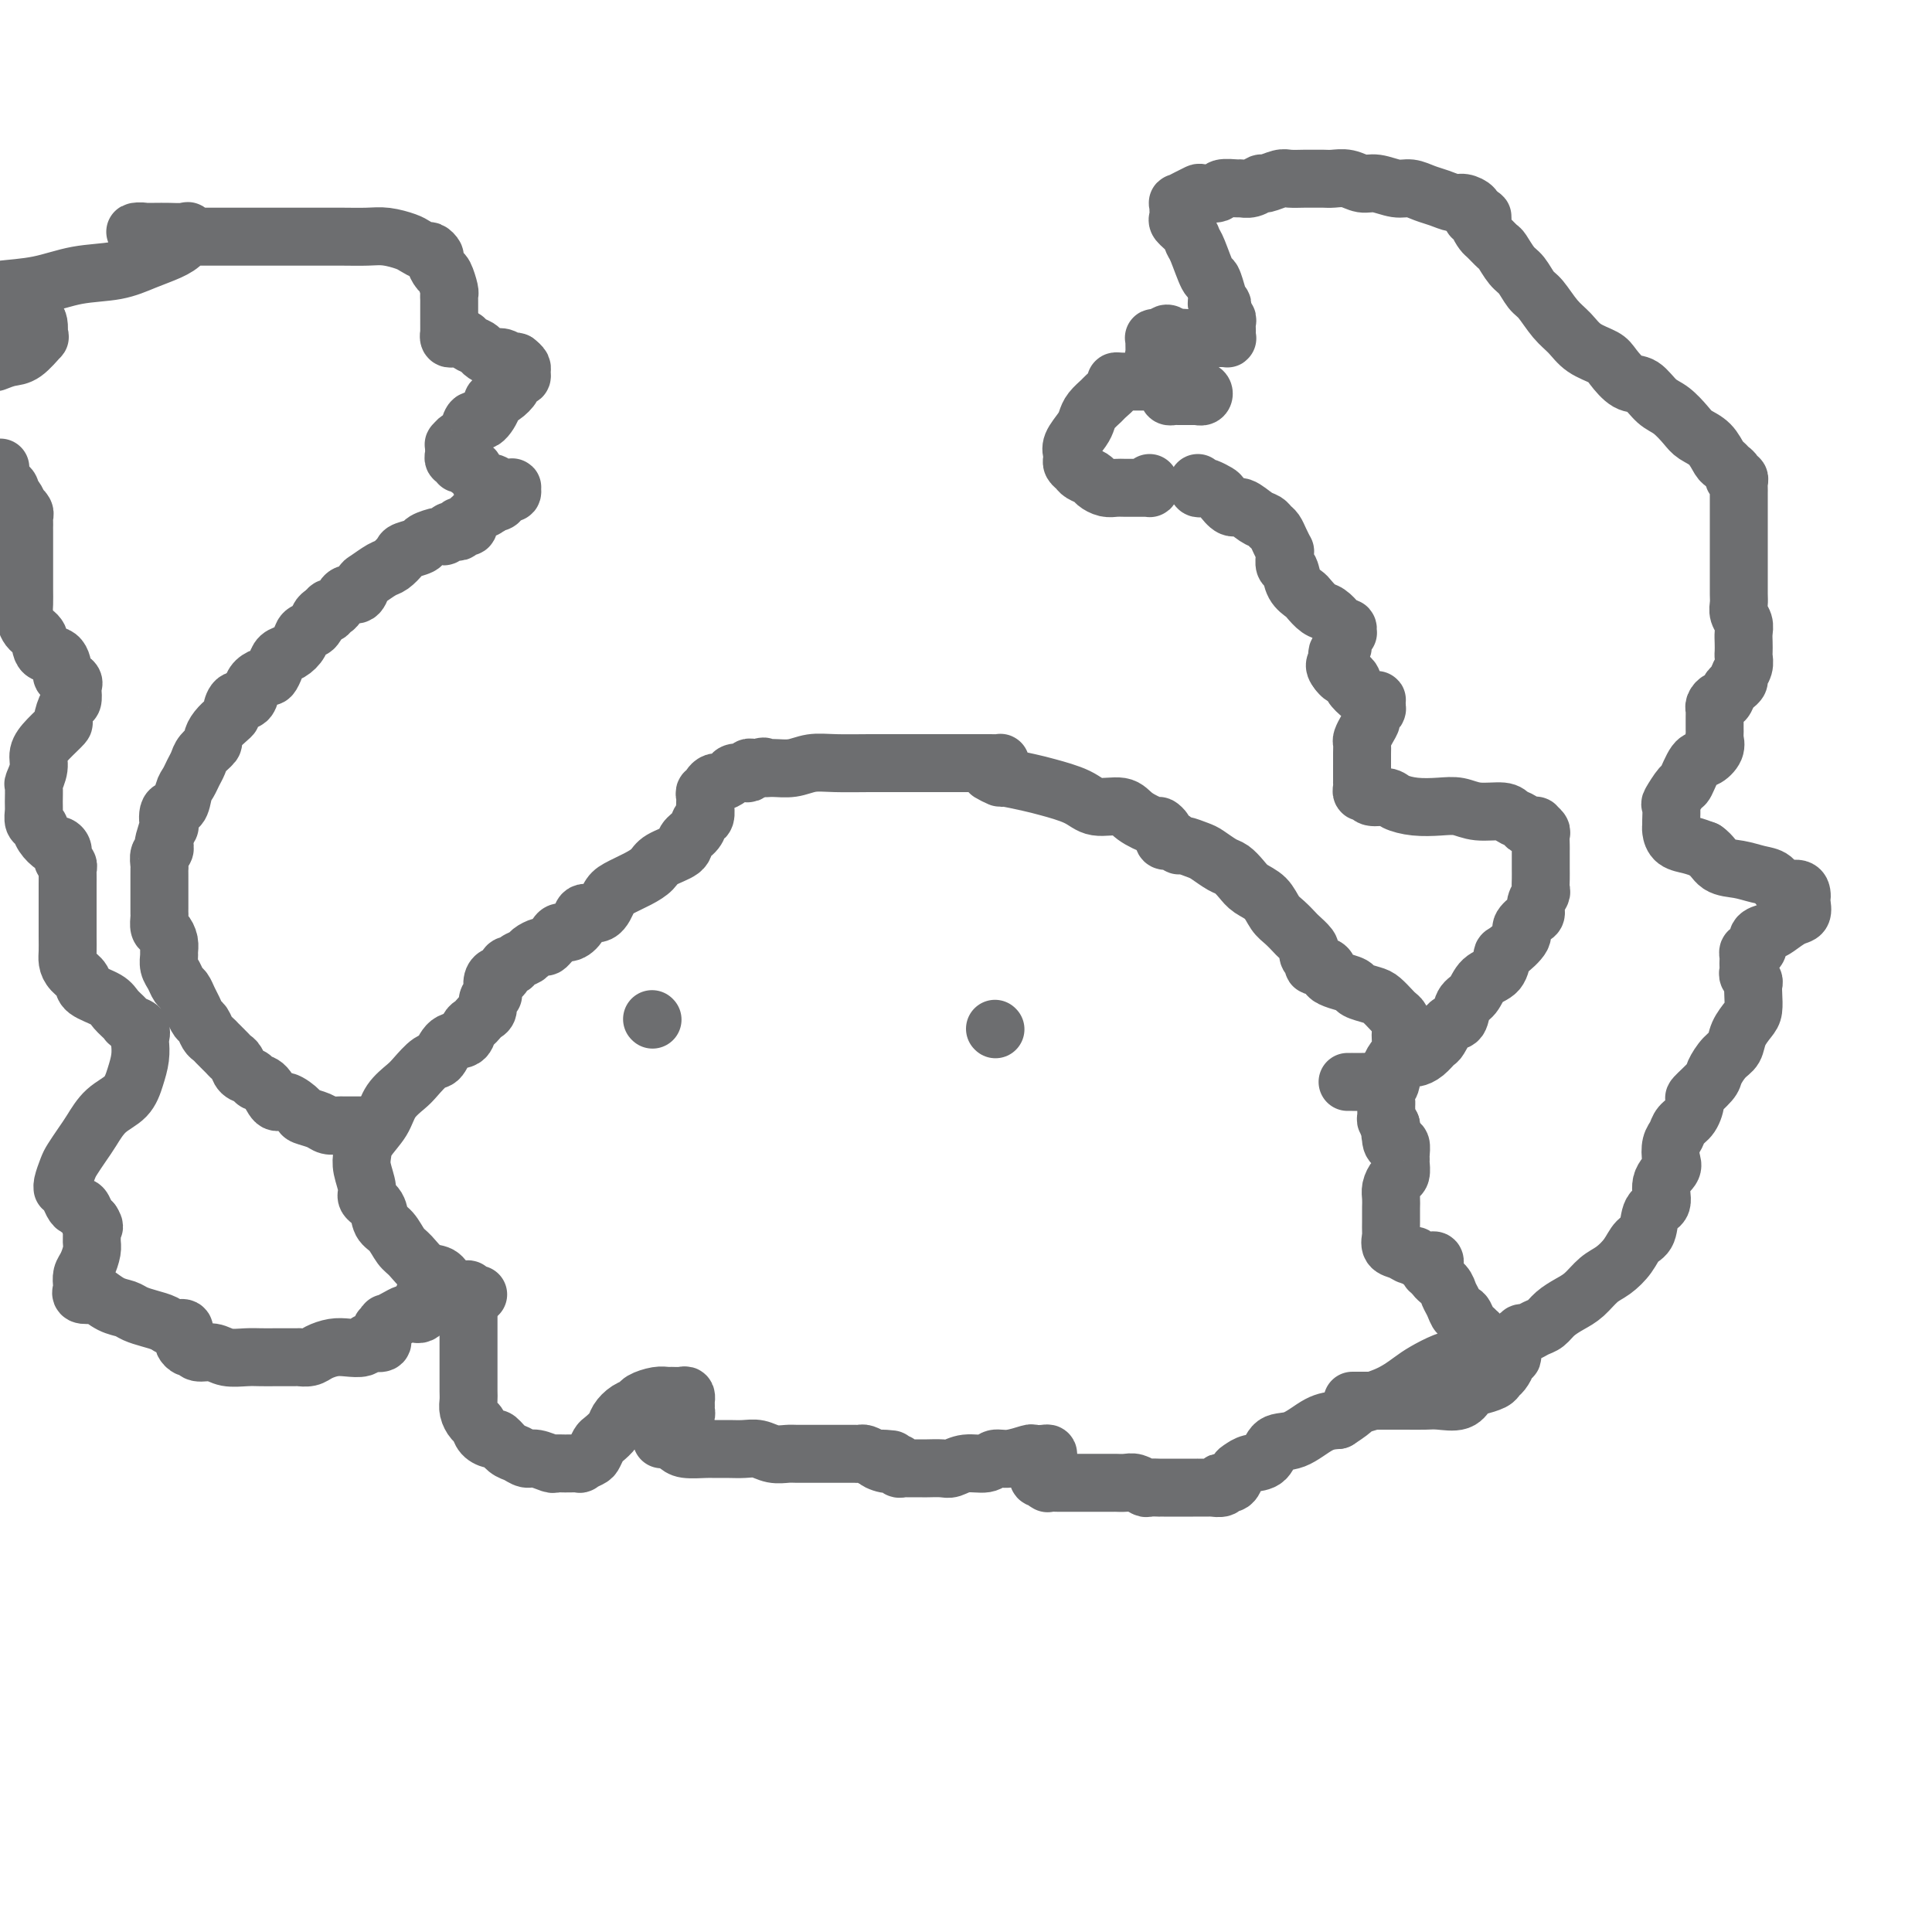 <svg viewBox='0 0 400 400' version='1.1' xmlns='http://www.w3.org/2000/svg' xmlns:xlink='http://www.w3.org/1999/xlink'><g fill='none' stroke='#6D6E70' stroke-width='12' stroke-linecap='round' stroke-linejoin='round'><path d='M97,270c-0.000,0.303 -0.000,0.606 0,1c0.000,0.394 0.000,0.879 0,1c-0.000,0.121 -0.000,-0.122 0,0c0.000,0.122 0.000,0.609 0,1c-0.000,0.391 -0.000,0.685 0,1c0.000,0.315 0.000,0.651 0,1c-0.000,0.349 -0.000,0.713 0,1c0.000,0.287 0.000,0.499 0,1c-0.000,0.501 -0.000,1.293 0,2c0.000,0.707 0.000,1.330 0,2c-0.000,0.670 -0.001,1.386 0,2c0.001,0.614 0.003,1.124 0,2c-0.003,0.876 -0.012,2.118 0,3c0.012,0.882 0.044,1.406 0,2c-0.044,0.594 -0.162,1.260 0,2c0.162,0.740 0.606,1.556 1,2c0.394,0.444 0.738,0.518 1,1c0.262,0.482 0.440,1.372 1,2c0.560,0.628 1.501,0.996 2,1c0.499,0.004 0.555,-0.354 1,0c0.445,0.354 1.279,1.419 2,2c0.721,0.581 1.331,0.677 2,1c0.669,0.323 1.399,0.871 2,1c0.601,0.129 1.073,-0.162 2,0c0.927,0.162 2.309,0.776 3,1c0.691,0.224 0.689,0.057 1,0c0.311,-0.057 0.934,-0.003 2,0c1.066,0.003 2.576,-0.045 3,0c0.424,0.045 -0.238,0.182 0,0c0.238,-0.182 1.377,-0.682 2,-1c0.623,-0.318 0.729,-0.455 1,-1c0.271,-0.545 0.705,-1.498 1,-2c0.295,-0.502 0.450,-0.554 1,-1c0.550,-0.446 1.493,-1.285 2,-2c0.507,-0.715 0.576,-1.306 1,-2c0.424,-0.694 1.203,-1.492 2,-2c0.797,-0.508 1.613,-0.725 2,-1c0.387,-0.275 0.345,-0.609 1,-1c0.655,-0.391 2.008,-0.838 3,-1c0.992,-0.162 1.625,-0.039 2,0c0.375,0.039 0.493,-0.004 1,0c0.507,0.004 1.404,0.057 2,0c0.596,-0.057 0.892,-0.222 1,0c0.108,0.222 0.030,0.833 0,1c-0.030,0.167 -0.011,-0.110 0,0c0.011,0.110 0.014,0.607 0,1c-0.014,0.393 -0.045,0.683 0,1c0.045,0.317 0.167,0.662 0,1c-0.167,0.338 -0.623,0.669 -1,1c-0.377,0.331 -0.676,0.663 -1,1c-0.324,0.337 -0.673,0.678 -1,1c-0.327,0.322 -0.631,0.625 -1,1c-0.369,0.375 -0.803,0.822 -1,1c-0.197,0.178 -0.158,0.086 0,0c0.158,-0.086 0.436,-0.167 1,0c0.564,0.167 1.414,0.580 2,1c0.586,0.420 0.908,0.845 2,1c1.092,0.155 2.953,0.041 4,0c1.047,-0.041 1.280,-0.007 2,0c0.720,0.007 1.926,-0.012 3,0c1.074,0.012 2.016,0.056 3,0c0.984,-0.056 2.012,-0.211 3,0c0.988,0.211 1.938,0.789 3,1c1.062,0.211 2.238,0.057 3,0c0.762,-0.057 1.112,-0.015 2,0c0.888,0.015 2.314,0.004 3,0c0.686,-0.004 0.632,-0.001 1,0c0.368,0.001 1.159,0.000 2,0c0.841,-0.000 1.730,-0.000 2,0c0.270,0.000 -0.081,0.000 0,0c0.081,-0.000 0.595,-0.000 1,0c0.405,0.000 0.700,0.000 1,0c0.300,-0.000 0.604,-0.001 1,0c0.396,0.001 0.882,0.003 1,0c0.118,-0.003 -0.133,-0.011 0,0c0.133,0.011 0.651,0.041 1,0c0.349,-0.041 0.528,-0.155 1,0c0.472,0.155 1.236,0.577 2,1'/><path d='M181,302c6.536,0.405 2.378,-0.084 1,0c-1.378,0.084 0.026,0.740 1,1c0.974,0.260 1.518,0.122 2,0c0.482,-0.122 0.903,-0.229 1,0c0.097,0.229 -0.129,0.793 0,1c0.129,0.207 0.612,0.055 1,0c0.388,-0.055 0.679,-0.015 1,0c0.321,0.015 0.670,0.004 1,0c0.330,-0.004 0.640,0.000 1,0c0.360,-0.000 0.770,-0.004 1,0c0.230,0.004 0.282,0.016 1,0c0.718,-0.016 2.103,-0.061 3,0c0.897,0.061 1.305,0.228 2,0c0.695,-0.228 1.675,-0.849 3,-1c1.325,-0.151 2.994,0.170 4,0c1.006,-0.170 1.348,-0.830 2,-1c0.652,-0.170 1.615,0.150 3,0c1.385,-0.150 3.194,-0.770 4,-1c0.806,-0.230 0.609,-0.072 1,0c0.391,0.072 1.369,0.057 2,0c0.631,-0.057 0.916,-0.155 1,0c0.084,0.155 -0.034,0.563 0,1c0.034,0.437 0.220,0.905 0,1c-0.220,0.095 -0.844,-0.181 -1,0c-0.156,0.181 0.157,0.819 0,1c-0.157,0.181 -0.785,-0.096 -1,0c-0.215,0.096 -0.019,0.565 0,1c0.019,0.435 -0.140,0.834 0,1c0.140,0.166 0.579,0.097 1,0c0.421,-0.097 0.824,-0.222 1,0c0.176,0.222 0.126,0.792 0,1c-0.126,0.208 -0.329,0.056 0,0c0.329,-0.056 1.190,-0.015 2,0c0.810,0.015 1.568,0.004 2,0c0.432,-0.004 0.540,-0.001 1,0c0.460,0.001 1.274,0.000 2,0c0.726,-0.000 1.363,0.000 2,0c0.637,-0.000 1.272,-0.001 2,0c0.728,0.001 1.547,0.004 2,0c0.453,-0.004 0.540,-0.015 1,0c0.460,0.015 1.294,0.057 2,0c0.706,-0.057 1.285,-0.211 2,0c0.715,0.211 1.568,0.789 2,1c0.432,0.211 0.445,0.057 1,0c0.555,-0.057 1.654,-0.015 2,0c0.346,0.015 -0.061,0.004 0,0c0.061,-0.004 0.589,-0.001 1,0c0.411,0.001 0.705,0.000 1,0c0.295,-0.000 0.589,-0.000 1,0c0.411,0.000 0.937,0.000 1,0c0.063,-0.000 -0.339,-0.000 0,0c0.339,0.000 1.418,0.000 2,0c0.582,-0.000 0.665,-0.000 1,0c0.335,0.000 0.920,0.001 1,0c0.080,-0.001 -0.346,-0.004 0,0c0.346,0.004 1.464,0.015 2,0c0.536,-0.015 0.490,-0.055 1,0c0.510,0.055 1.576,0.204 2,0c0.424,-0.204 0.207,-0.761 0,-1c-0.207,-0.239 -0.405,-0.159 0,0c0.405,0.159 1.411,0.395 2,0c0.589,-0.395 0.761,-1.423 1,-2c0.239,-0.577 0.544,-0.702 1,-1c0.456,-0.298 1.062,-0.770 2,-1c0.938,-0.230 2.207,-0.219 3,-1c0.793,-0.781 1.109,-2.354 2,-3c0.891,-0.646 2.355,-0.366 4,-1c1.645,-0.634 3.470,-2.181 5,-3c1.530,-0.819 2.765,-0.909 4,-1'/><path d='M277,294c4.327,-2.766 3.143,-2.681 4,-3c0.857,-0.319 3.753,-1.041 6,-2c2.247,-0.959 3.844,-2.154 5,-3c1.156,-0.846 1.871,-1.344 3,-2c1.129,-0.656 2.670,-1.471 4,-2c1.330,-0.529 2.447,-0.773 3,-1c0.553,-0.227 0.541,-0.438 1,-1c0.459,-0.562 1.388,-1.474 2,-2c0.612,-0.526 0.907,-0.664 1,-1c0.093,-0.336 -0.017,-0.868 0,-1c0.017,-0.132 0.159,0.138 0,0c-0.159,-0.138 -0.620,-0.684 -1,-1c-0.380,-0.316 -0.680,-0.402 -1,-1c-0.320,-0.598 -0.662,-1.707 -1,-2c-0.338,-0.293 -0.672,0.231 -1,0c-0.328,-0.231 -0.648,-1.218 -1,-2c-0.352,-0.782 -0.735,-1.359 -1,-2c-0.265,-0.641 -0.411,-1.347 -1,-2c-0.589,-0.653 -1.620,-1.253 -2,-2c-0.380,-0.747 -0.109,-1.642 0,-2c0.109,-0.358 0.054,-0.179 0,0'/><path d='M99,268c-0.310,0.008 -0.620,0.017 -1,0c-0.380,-0.017 -0.830,-0.059 -1,0c-0.170,0.059 -0.061,0.219 0,0c0.061,-0.219 0.074,-0.816 0,-1c-0.074,-0.184 -0.236,0.046 -1,0c-0.764,-0.046 -2.130,-0.367 -3,-1c-0.870,-0.633 -1.244,-1.577 -2,-2c-0.756,-0.423 -1.894,-0.325 -3,-1c-1.106,-0.675 -2.179,-2.124 -3,-3c-0.821,-0.876 -1.391,-1.180 -2,-2c-0.609,-0.820 -1.258,-2.157 -2,-3c-0.742,-0.843 -1.575,-1.191 -2,-2c-0.425,-0.809 -0.440,-2.079 -1,-3c-0.560,-0.921 -1.666,-1.495 -2,-2c-0.334,-0.505 0.103,-0.942 0,-2c-0.103,-1.058 -0.744,-2.737 -1,-4c-0.256,-1.263 -0.125,-2.110 0,-3c0.125,-0.890 0.245,-1.823 1,-3c0.755,-1.177 2.145,-2.600 3,-4c0.855,-1.400 1.174,-2.779 2,-4c0.826,-1.221 2.159,-2.285 3,-3c0.841,-0.715 1.188,-1.079 2,-2c0.812,-0.921 2.087,-2.397 3,-3c0.913,-0.603 1.463,-0.333 2,-1c0.537,-0.667 1.061,-2.273 2,-3c0.939,-0.727 2.293,-0.576 3,-1c0.707,-0.424 0.768,-1.422 1,-2c0.232,-0.578 0.636,-0.736 1,-1c0.364,-0.264 0.690,-0.635 1,-1c0.310,-0.365 0.605,-0.724 1,-1c0.395,-0.276 0.891,-0.468 1,-1c0.109,-0.532 -0.168,-1.403 0,-2c0.168,-0.597 0.780,-0.921 1,-1c0.220,-0.079 0.048,0.086 0,0c-0.048,-0.086 0.029,-0.423 0,-1c-0.029,-0.577 -0.162,-1.394 0,-2c0.162,-0.606 0.620,-1.003 1,-1c0.380,0.003 0.683,0.404 1,0c0.317,-0.404 0.647,-1.614 1,-2c0.353,-0.386 0.728,0.050 1,0c0.272,-0.050 0.440,-0.587 1,-1c0.560,-0.413 1.512,-0.702 2,-1c0.488,-0.298 0.512,-0.604 1,-1c0.488,-0.396 1.439,-0.881 2,-1c0.561,-0.119 0.730,0.127 1,0c0.270,-0.127 0.640,-0.628 1,-1c0.360,-0.372 0.711,-0.616 1,-1c0.289,-0.384 0.518,-0.909 1,-1c0.482,-0.091 1.218,0.253 2,0c0.782,-0.253 1.611,-1.103 2,-2c0.389,-0.897 0.337,-1.840 1,-2c0.663,-0.160 2.041,0.463 3,0c0.959,-0.463 1.500,-2.011 2,-3c0.500,-0.989 0.957,-1.420 2,-2c1.043,-0.580 2.670,-1.310 4,-2c1.330,-0.690 2.363,-1.339 3,-2c0.637,-0.661 0.877,-1.333 2,-2c1.123,-0.667 3.128,-1.329 4,-2c0.872,-0.671 0.612,-1.350 1,-2c0.388,-0.650 1.424,-1.271 2,-2c0.576,-0.729 0.690,-1.568 1,-2c0.310,-0.432 0.815,-0.459 1,-1c0.185,-0.541 0.050,-1.598 0,-2c-0.050,-0.402 -0.014,-0.150 0,0c0.014,0.150 0.008,0.199 0,0c-0.008,-0.199 -0.017,-0.644 0,-1c0.017,-0.356 0.060,-0.621 0,-1c-0.060,-0.379 -0.225,-0.871 0,-1c0.225,-0.129 0.838,0.106 1,0c0.162,-0.106 -0.126,-0.554 0,-1c0.126,-0.446 0.667,-0.890 1,-1c0.333,-0.110 0.457,0.115 1,0c0.543,-0.115 1.504,-0.571 2,-1c0.496,-0.429 0.528,-0.833 1,-1c0.472,-0.167 1.383,-0.097 2,0c0.617,0.097 0.938,0.222 1,0c0.062,-0.222 -0.137,-0.791 0,-1c0.137,-0.209 0.611,-0.060 1,0c0.389,0.060 0.695,0.030 1,0'/><path d='M157,159c1.704,-0.614 0.963,-0.151 1,0c0.037,0.151 0.851,-0.012 2,0c1.149,0.012 2.632,0.199 4,0c1.368,-0.199 2.620,-0.785 4,-1c1.380,-0.215 2.889,-0.057 5,0c2.111,0.057 4.823,0.015 7,0c2.177,-0.015 3.818,-0.004 6,0c2.182,0.004 4.904,0.001 7,0c2.096,-0.001 3.567,-0.001 5,0c1.433,0.001 2.830,0.003 4,0c1.170,-0.003 2.115,-0.011 3,0c0.885,0.011 1.709,0.040 2,0c0.291,-0.040 0.047,-0.150 0,0c-0.047,0.150 0.102,0.561 0,1c-0.102,0.439 -0.456,0.905 -1,1c-0.544,0.095 -1.278,-0.183 -1,0c0.278,0.183 1.569,0.825 2,1c0.431,0.175 0.003,-0.117 1,0c0.997,0.117 3.419,0.643 5,1c1.581,0.357 2.322,0.546 4,1c1.678,0.454 4.292,1.173 6,2c1.708,0.827 2.509,1.762 4,2c1.491,0.238 3.671,-0.220 5,0c1.329,0.220 1.806,1.120 3,2c1.194,0.880 3.104,1.742 4,2c0.896,0.258 0.779,-0.088 1,0c0.221,0.088 0.780,0.611 1,1c0.220,0.389 0.101,0.644 0,1c-0.101,0.356 -0.184,0.812 0,1c0.184,0.188 0.634,0.106 1,0c0.366,-0.106 0.649,-0.237 1,0c0.351,0.237 0.769,0.841 1,1c0.231,0.159 0.274,-0.127 1,0c0.726,0.127 2.134,0.667 3,1c0.866,0.333 1.190,0.460 2,1c0.810,0.540 2.108,1.495 3,2c0.892,0.505 1.380,0.562 2,1c0.620,0.438 1.373,1.258 2,2c0.627,0.742 1.128,1.407 2,2c0.872,0.593 2.116,1.113 3,2c0.884,0.887 1.407,2.139 2,3c0.593,0.861 1.255,1.330 2,2c0.745,0.670 1.571,1.542 2,2c0.429,0.458 0.459,0.504 1,1c0.541,0.496 1.593,1.443 2,2c0.407,0.557 0.168,0.723 0,1c-0.168,0.277 -0.265,0.666 0,1c0.265,0.334 0.893,0.614 1,1c0.107,0.386 -0.306,0.877 0,1c0.306,0.123 1.333,-0.122 2,0c0.667,0.122 0.975,0.610 1,1c0.025,0.390 -0.232,0.682 0,1c0.232,0.318 0.954,0.662 2,1c1.046,0.338 2.417,0.672 3,1c0.583,0.328 0.380,0.651 1,1c0.620,0.349 2.065,0.723 3,1c0.935,0.277 1.361,0.455 2,1c0.639,0.545 1.492,1.455 2,2c0.508,0.545 0.672,0.724 1,1c0.328,0.276 0.820,0.651 1,1c0.180,0.349 0.049,0.674 0,1c-0.049,0.326 -0.016,0.654 0,1c0.016,0.346 0.014,0.711 0,1c-0.014,0.289 -0.041,0.504 0,1c0.041,0.496 0.151,1.273 0,2c-0.151,0.727 -0.562,1.403 -1,2c-0.438,0.597 -0.902,1.115 -1,2c-0.098,0.885 0.170,2.139 0,3c-0.170,0.861 -0.778,1.330 -1,2c-0.222,0.670 -0.057,1.541 0,2c0.057,0.459 0.005,0.504 0,1c-0.005,0.496 0.037,1.441 0,2c-0.037,0.559 -0.153,0.731 0,1c0.153,0.269 0.577,0.634 1,1'/><path d='M288,233c-0.297,3.527 -0.041,1.344 0,1c0.041,-0.344 -0.133,1.150 0,2c0.133,0.850 0.571,1.055 1,1c0.429,-0.055 0.847,-0.370 1,0c0.153,0.370 0.042,1.427 0,2c-0.042,0.573 -0.014,0.663 0,1c0.014,0.337 0.014,0.919 0,1c-0.014,0.081 -0.042,-0.341 0,0c0.042,0.341 0.155,1.443 0,2c-0.155,0.557 -0.577,0.568 -1,1c-0.423,0.432 -0.845,1.284 -1,2c-0.155,0.716 -0.042,1.295 0,2c0.042,0.705 0.012,1.536 0,2c-0.012,0.464 -0.005,0.562 0,1c0.005,0.438 0.007,1.216 0,2c-0.007,0.784 -0.023,1.573 0,2c0.023,0.427 0.086,0.492 0,1c-0.086,0.508 -0.321,1.461 0,2c0.321,0.539 1.199,0.666 2,1c0.801,0.334 1.524,0.874 2,1c0.476,0.126 0.706,-0.163 1,0c0.294,0.163 0.653,0.779 1,1c0.347,0.221 0.682,0.049 1,0c0.318,-0.049 0.617,0.025 1,0c0.383,-0.025 0.849,-0.150 1,0c0.151,0.150 -0.012,0.576 0,1c0.012,0.424 0.199,0.846 0,1c-0.199,0.154 -0.784,0.042 -1,0c-0.216,-0.042 -0.062,-0.012 0,0c0.062,0.012 0.031,0.006 0,0'/><path d='M279,224c0.466,0.000 0.932,0.001 1,0c0.068,-0.001 -0.263,-0.002 0,0c0.263,0.002 1.120,0.008 2,0c0.880,-0.008 1.782,-0.029 2,0c0.218,0.029 -0.250,0.109 0,0c0.250,-0.109 1.218,-0.407 2,-1c0.782,-0.593 1.378,-1.481 2,-2c0.622,-0.519 1.270,-0.668 2,-1c0.730,-0.332 1.543,-0.846 2,-1c0.457,-0.154 0.559,0.053 1,0c0.441,-0.053 1.221,-0.365 2,-1c0.779,-0.635 1.556,-1.592 2,-2c0.444,-0.408 0.556,-0.268 1,-1c0.444,-0.732 1.220,-2.336 2,-3c0.780,-0.664 1.564,-0.389 2,-1c0.436,-0.611 0.523,-2.108 1,-3c0.477,-0.892 1.344,-1.179 2,-2c0.656,-0.821 1.102,-2.177 2,-3c0.898,-0.823 2.249,-1.112 3,-2c0.751,-0.888 0.901,-2.374 1,-3c0.099,-0.626 0.146,-0.390 1,-1c0.854,-0.610 2.515,-2.064 3,-3c0.485,-0.936 -0.206,-1.354 0,-2c0.206,-0.646 1.309,-1.520 2,-2c0.691,-0.480 0.970,-0.565 1,-1c0.030,-0.435 -0.188,-1.220 0,-2c0.188,-0.780 0.782,-1.556 1,-2c0.218,-0.444 0.058,-0.556 0,-1c-0.058,-0.444 -0.016,-1.218 0,-2c0.016,-0.782 0.004,-1.570 0,-2c-0.004,-0.430 -0.001,-0.500 0,-1c0.001,-0.500 0.001,-1.429 0,-2c-0.001,-0.571 -0.004,-0.784 0,-1c0.004,-0.216 0.016,-0.436 0,-1c-0.016,-0.564 -0.060,-1.472 0,-2c0.060,-0.528 0.223,-0.677 0,-1c-0.223,-0.323 -0.832,-0.822 -1,-1c-0.168,-0.178 0.106,-0.036 0,0c-0.106,0.036 -0.592,-0.033 -1,0c-0.408,0.033 -0.738,0.167 -1,0c-0.262,-0.167 -0.457,-0.637 -1,-1c-0.543,-0.363 -1.435,-0.619 -2,-1c-0.565,-0.381 -0.804,-0.886 -2,-1c-1.196,-0.114 -3.350,0.163 -5,0c-1.650,-0.163 -2.797,-0.766 -4,-1c-1.203,-0.234 -2.462,-0.100 -4,0c-1.538,0.100 -3.353,0.166 -5,0c-1.647,-0.166 -3.125,-0.566 -4,-1c-0.875,-0.434 -1.149,-0.904 -2,-1c-0.851,-0.096 -2.281,0.180 -3,0c-0.719,-0.180 -0.729,-0.818 -1,-1c-0.271,-0.182 -0.805,0.092 -1,0c-0.195,-0.092 -0.052,-0.550 0,-1c0.052,-0.450 0.014,-0.894 0,-1c-0.014,-0.106 -0.004,0.125 0,0c0.004,-0.125 0.001,-0.606 0,-1c-0.001,-0.394 -0.000,-0.700 0,-1c0.000,-0.300 0.000,-0.595 0,-1c-0.000,-0.405 -0.001,-0.920 0,-1c0.001,-0.080 0.003,0.274 0,0c-0.003,-0.274 -0.011,-1.176 0,-2c0.011,-0.824 0.040,-1.569 0,-2c-0.040,-0.431 -0.151,-0.549 0,-1c0.151,-0.451 0.562,-1.234 1,-2c0.438,-0.766 0.902,-1.515 1,-2c0.098,-0.485 -0.169,-0.704 0,-1c0.169,-0.296 0.775,-0.667 1,-1c0.225,-0.333 0.069,-0.627 0,-1c-0.069,-0.373 -0.051,-0.825 0,-1c0.051,-0.175 0.134,-0.074 0,0c-0.134,0.074 -0.484,0.121 -1,0c-0.516,-0.121 -1.199,-0.410 -2,-1c-0.801,-0.590 -1.720,-1.481 -2,-2c-0.280,-0.519 0.080,-0.665 0,-1c-0.080,-0.335 -0.598,-0.859 -1,-1c-0.402,-0.141 -0.686,0.103 -1,0c-0.314,-0.103 -0.657,-0.551 -1,-1'/><path d='M277,139c-1.242,-1.489 -0.348,-1.712 0,-2c0.348,-0.288 0.150,-0.642 0,-1c-0.150,-0.358 -0.251,-0.722 0,-1c0.251,-0.278 0.853,-0.471 1,-1c0.147,-0.529 -0.160,-1.395 0,-2c0.160,-0.605 0.787,-0.949 1,-1c0.213,-0.051 0.013,0.189 0,0c-0.013,-0.189 0.163,-0.809 0,-1c-0.163,-0.191 -0.663,0.047 -1,0c-0.337,-0.047 -0.509,-0.379 -1,-1c-0.491,-0.621 -1.301,-1.530 -2,-2c-0.699,-0.470 -1.286,-0.501 -2,-1c-0.714,-0.499 -1.554,-1.467 -2,-2c-0.446,-0.533 -0.498,-0.633 -1,-1c-0.502,-0.367 -1.455,-1.003 -2,-2c-0.545,-0.997 -0.681,-2.357 -1,-3c-0.319,-0.643 -0.821,-0.570 -1,-1c-0.179,-0.430 -0.037,-1.362 0,-2c0.037,-0.638 -0.032,-0.983 0,-1c0.032,-0.017 0.164,0.293 0,0c-0.164,-0.293 -0.623,-1.190 -1,-2c-0.377,-0.810 -0.671,-1.531 -1,-2c-0.329,-0.469 -0.693,-0.684 -1,-1c-0.307,-0.316 -0.559,-0.732 -1,-1c-0.441,-0.268 -1.073,-0.386 -2,-1c-0.927,-0.614 -2.150,-1.723 -3,-2c-0.850,-0.277 -1.327,0.279 -2,0c-0.673,-0.279 -1.543,-1.394 -2,-2c-0.457,-0.606 -0.501,-0.702 -1,-1c-0.499,-0.298 -1.454,-0.798 -2,-1c-0.546,-0.202 -0.682,-0.106 -1,0c-0.318,0.106 -0.816,0.221 -1,0c-0.184,-0.221 -0.052,-0.777 0,-1c0.052,-0.223 0.026,-0.111 0,0'/><path d='M238,100c-0.025,0.423 -0.049,0.845 0,1c0.049,0.155 0.172,0.041 0,0c-0.172,-0.041 -0.641,-0.011 -1,0c-0.359,0.011 -0.610,0.003 -1,0c-0.390,-0.003 -0.919,0.000 -1,0c-0.081,-0.000 0.287,-0.003 0,0c-0.287,0.003 -1.228,0.012 -2,0c-0.772,-0.012 -1.377,-0.045 -2,0c-0.623,0.045 -1.266,0.167 -2,0c-0.734,-0.167 -1.559,-0.622 -2,-1c-0.441,-0.378 -0.496,-0.679 -1,-1c-0.504,-0.321 -1.455,-0.663 -2,-1c-0.545,-0.337 -0.684,-0.670 -1,-1c-0.316,-0.330 -0.810,-0.659 -1,-1c-0.190,-0.341 -0.076,-0.696 0,-1c0.076,-0.304 0.113,-0.556 0,-1c-0.113,-0.444 -0.377,-1.078 0,-2c0.377,-0.922 1.395,-2.130 2,-3c0.605,-0.870 0.797,-1.403 1,-2c0.203,-0.597 0.418,-1.260 1,-2c0.582,-0.740 1.531,-1.557 2,-2c0.469,-0.443 0.458,-0.511 1,-1c0.542,-0.489 1.638,-1.399 2,-2c0.362,-0.601 -0.009,-0.893 0,-1c0.009,-0.107 0.398,-0.029 1,0c0.602,0.029 1.417,0.008 2,0c0.583,-0.008 0.934,-0.002 1,0c0.066,0.002 -0.152,0.001 0,0c0.152,-0.001 0.673,-0.001 1,0c0.327,0.001 0.459,0.004 1,0c0.541,-0.004 1.491,-0.016 2,0c0.509,0.016 0.579,0.061 1,0c0.421,-0.061 1.194,-0.226 2,0c0.806,0.226 1.645,0.844 2,1c0.355,0.156 0.226,-0.151 1,0c0.774,0.151 2.452,0.758 3,1c0.548,0.242 -0.033,0.117 0,0c0.033,-0.117 0.682,-0.228 1,0c0.318,0.228 0.307,0.793 0,1c-0.307,0.207 -0.908,0.056 -1,0c-0.092,-0.056 0.326,-0.015 0,0c-0.326,0.015 -1.398,0.005 -2,0c-0.602,-0.005 -0.736,-0.004 -1,0c-0.264,0.004 -0.658,0.012 -1,0c-0.342,-0.012 -0.630,-0.045 -1,0c-0.370,0.045 -0.821,0.167 -1,0c-0.179,-0.167 -0.086,-0.622 0,-1c0.086,-0.378 0.167,-0.679 0,-1c-0.167,-0.321 -0.581,-0.663 -1,-1c-0.419,-0.337 -0.845,-0.668 -1,-1c-0.155,-0.332 -0.041,-0.663 0,-1c0.041,-0.337 0.007,-0.678 0,-1c-0.007,-0.322 0.012,-0.624 0,-1c-0.012,-0.376 -0.056,-0.825 0,-1c0.056,-0.175 0.211,-0.075 0,0c-0.211,0.075 -0.790,0.125 -1,0c-0.210,-0.125 -0.052,-0.426 0,-1c0.052,-0.574 -0.001,-1.422 0,-2c0.001,-0.578 0.055,-0.887 0,-1c-0.055,-0.113 -0.221,-0.030 0,0c0.221,0.030 0.829,0.008 1,0c0.171,-0.008 -0.094,-0.002 0,0c0.094,0.002 0.547,0.001 1,0'/><path d='M241,70c0.262,-1.856 1.417,-0.497 2,0c0.583,0.497 0.592,0.133 1,0c0.408,-0.133 1.213,-0.036 2,0c0.787,0.036 1.555,0.010 2,0c0.445,-0.010 0.568,-0.003 1,0c0.432,0.003 1.173,0.002 2,0c0.827,-0.002 1.738,-0.003 2,0c0.262,0.003 -0.126,0.012 0,0c0.126,-0.012 0.766,-0.044 1,0c0.234,0.044 0.064,0.166 0,0c-0.064,-0.166 -0.021,-0.618 0,-1c0.021,-0.382 0.020,-0.694 0,-1c-0.020,-0.306 -0.058,-0.607 0,-1c0.058,-0.393 0.213,-0.880 0,-1c-0.213,-0.120 -0.793,0.126 -1,0c-0.207,-0.126 -0.041,-0.625 0,-1c0.041,-0.375 -0.042,-0.627 0,-1c0.042,-0.373 0.208,-0.867 0,-1c-0.208,-0.133 -0.791,0.097 -1,0c-0.209,-0.097 -0.044,-0.519 0,-1c0.044,-0.481 -0.033,-1.022 0,-1c0.033,0.022 0.177,0.606 0,0c-0.177,-0.606 -0.676,-2.403 -1,-3c-0.324,-0.597 -0.473,0.005 -1,-1c-0.527,-1.005 -1.434,-3.617 -2,-5c-0.566,-1.383 -0.793,-1.536 -1,-2c-0.207,-0.464 -0.395,-1.237 -1,-2c-0.605,-0.763 -1.626,-1.515 -2,-2c-0.374,-0.485 -0.102,-0.704 0,-1c0.102,-0.296 0.033,-0.671 0,-1c-0.033,-0.329 -0.030,-0.614 0,-1c0.030,-0.386 0.086,-0.874 0,-1c-0.086,-0.126 -0.313,0.111 0,0c0.313,-0.111 1.167,-0.569 2,-1c0.833,-0.431 1.645,-0.833 2,-1c0.355,-0.167 0.251,-0.098 1,0c0.749,0.098 2.350,0.223 3,0c0.650,-0.223 0.349,-0.796 1,-1c0.651,-0.204 2.252,-0.040 3,0c0.748,0.040 0.641,-0.046 1,0c0.359,0.046 1.183,0.222 2,0c0.817,-0.222 1.626,-0.844 2,-1c0.374,-0.156 0.313,0.154 1,0c0.687,-0.154 2.124,-0.774 3,-1c0.876,-0.226 1.193,-0.060 2,0c0.807,0.060 2.106,0.015 3,0c0.894,-0.015 1.383,0.000 2,0c0.617,-0.000 1.360,-0.015 2,0c0.640,0.015 1.175,0.061 2,0c0.825,-0.061 1.939,-0.227 3,0c1.061,0.227 2.069,0.849 3,1c0.931,0.151 1.785,-0.167 3,0c1.215,0.167 2.791,0.819 4,1c1.209,0.181 2.053,-0.110 3,0c0.947,0.110 1.999,0.621 3,1c1.001,0.379 1.953,0.627 3,1c1.047,0.373 2.189,0.871 3,1c0.811,0.129 1.289,-0.110 2,0c0.711,0.110 1.653,0.568 2,1c0.347,0.432 0.099,0.838 0,1c-0.099,0.162 -0.050,0.081 0,0'/><path d='M305,44c3.958,1.318 0.852,1.111 0,1c-0.852,-0.111 0.549,-0.128 1,0c0.451,0.128 -0.049,0.399 0,1c0.049,0.601 0.646,1.530 1,2c0.354,0.470 0.465,0.481 1,1c0.535,0.519 1.494,1.547 2,2c0.506,0.453 0.557,0.332 1,1c0.443,0.668 1.276,2.125 2,3c0.724,0.875 1.338,1.168 2,2c0.662,0.832 1.372,2.205 2,3c0.628,0.795 1.173,1.014 2,2c0.827,0.986 1.936,2.738 3,4c1.064,1.262 2.084,2.034 3,3c0.916,0.966 1.729,2.127 3,3c1.271,0.873 3.001,1.459 4,2c0.999,0.541 1.267,1.036 2,2c0.733,0.964 1.929,2.398 3,3c1.071,0.602 2.015,0.374 3,1c0.985,0.626 2.011,2.106 3,3c0.989,0.894 1.942,1.203 3,2c1.058,0.797 2.220,2.083 3,3c0.780,0.917 1.178,1.464 2,2c0.822,0.536 2.067,1.060 3,2c0.933,0.940 1.556,2.294 2,3c0.444,0.706 0.711,0.763 1,1c0.289,0.237 0.599,0.655 1,1c0.401,0.345 0.892,0.617 1,1c0.108,0.383 -0.167,0.876 0,1c0.167,0.124 0.777,-0.123 1,0c0.223,0.123 0.060,0.614 0,1c-0.060,0.386 -0.016,0.665 0,1c0.016,0.335 0.004,0.727 0,1c-0.004,0.273 -0.001,0.429 0,1c0.001,0.571 0.000,1.557 0,2c-0.000,0.443 -0.000,0.344 0,1c0.000,0.656 0.000,2.067 0,3c-0.000,0.933 0.000,1.390 0,2c-0.000,0.610 -0.000,1.375 0,2c0.000,0.625 0.000,1.112 0,2c-0.000,0.888 -0.001,2.177 0,3c0.001,0.823 0.004,1.179 0,2c-0.004,0.821 -0.015,2.107 0,3c0.015,0.893 0.057,1.394 0,2c-0.057,0.606 -0.211,1.318 0,2c0.211,0.682 0.788,1.334 1,2c0.212,0.666 0.058,1.347 0,2c-0.058,0.653 -0.019,1.278 0,2c0.019,0.722 0.020,1.541 0,2c-0.020,0.459 -0.061,0.557 0,1c0.061,0.443 0.224,1.231 0,2c-0.224,0.769 -0.833,1.520 -1,2c-0.167,0.480 0.110,0.688 0,1c-0.110,0.312 -0.608,0.728 -1,1c-0.392,0.272 -0.679,0.402 -1,1c-0.321,0.598 -0.674,1.666 -1,2c-0.326,0.334 -0.623,-0.064 -1,0c-0.377,0.064 -0.833,0.591 -1,1c-0.167,0.409 -0.045,0.701 0,1c0.045,0.299 0.012,0.605 0,1c-0.012,0.395 -0.003,0.880 0,1c0.003,0.120 0.000,-0.123 0,0c-0.000,0.123 0.002,0.613 0,1c-0.002,0.387 -0.006,0.672 0,1c0.006,0.328 0.024,0.701 0,1c-0.024,0.299 -0.091,0.526 0,1c0.091,0.474 0.338,1.196 0,2c-0.338,0.804 -1.261,1.691 -2,2c-0.739,0.309 -1.294,0.042 -2,1c-0.706,0.958 -1.562,3.143 -2,4c-0.438,0.857 -0.457,0.387 -1,1c-0.543,0.613 -1.610,2.310 -2,3c-0.390,0.690 -0.103,0.374 0,1c0.103,0.626 0.022,2.195 0,3c-0.022,0.805 0.013,0.845 0,1c-0.013,0.155 -0.076,0.423 0,1c0.076,0.577 0.290,1.463 1,2c0.710,0.537 1.917,0.725 3,1c1.083,0.275 2.041,0.638 3,1'/><path d='M353,176c1.418,0.943 1.964,2.299 3,3c1.036,0.701 2.561,0.747 4,1c1.439,0.253 2.792,0.712 4,1c1.208,0.288 2.271,0.406 3,1c0.729,0.594 1.123,1.664 2,2c0.877,0.336 2.236,-0.061 3,0c0.764,0.061 0.932,0.578 1,1c0.068,0.422 0.037,0.747 0,1c-0.037,0.253 -0.078,0.435 0,1c0.078,0.565 0.276,1.512 0,2c-0.276,0.488 -1.026,0.515 -2,1c-0.974,0.485 -2.173,1.426 -3,2c-0.827,0.574 -1.283,0.780 -2,1c-0.717,0.220 -1.695,0.454 -2,1c-0.305,0.546 0.062,1.403 0,2c-0.062,0.597 -0.553,0.933 -1,1c-0.447,0.067 -0.852,-0.137 -1,0c-0.148,0.137 -0.041,0.614 0,1c0.041,0.386 0.015,0.681 0,1c-0.015,0.319 -0.018,0.662 0,1c0.018,0.338 0.057,0.670 0,1c-0.057,0.330 -0.211,0.659 0,1c0.211,0.341 0.787,0.695 1,1c0.213,0.305 0.064,0.559 0,1c-0.064,0.441 -0.044,1.067 0,2c0.044,0.933 0.111,2.174 0,3c-0.111,0.826 -0.401,1.237 -1,2c-0.599,0.763 -1.506,1.880 -2,3c-0.494,1.120 -0.575,2.245 -1,3c-0.425,0.755 -1.196,1.142 -2,2c-0.804,0.858 -1.643,2.187 -2,3c-0.357,0.813 -0.232,1.110 -1,2c-0.768,0.890 -2.429,2.374 -3,3c-0.571,0.626 -0.051,0.393 0,1c0.051,0.607 -0.365,2.053 -1,3c-0.635,0.947 -1.488,1.394 -2,2c-0.512,0.606 -0.681,1.371 -1,2c-0.319,0.629 -0.787,1.121 -1,2c-0.213,0.879 -0.169,2.145 0,3c0.169,0.855 0.464,1.301 0,2c-0.464,0.699 -1.686,1.653 -2,3c-0.314,1.347 0.278,3.088 0,4c-0.278,0.912 -1.428,0.997 -2,2c-0.572,1.003 -0.565,2.925 -1,4c-0.435,1.075 -1.313,1.303 -2,2c-0.687,0.697 -1.184,1.863 -2,3c-0.816,1.137 -1.952,2.244 -3,3c-1.048,0.756 -2.010,1.162 -3,2c-0.990,0.838 -2.008,2.108 -3,3c-0.992,0.892 -1.957,1.406 -3,2c-1.043,0.594 -2.163,1.269 -3,2c-0.837,0.731 -1.390,1.520 -2,2c-0.610,0.480 -1.277,0.653 -2,1c-0.723,0.347 -1.500,0.870 -2,1c-0.500,0.130 -0.721,-0.133 -1,0c-0.279,0.133 -0.615,0.662 -1,1c-0.385,0.338 -0.820,0.485 -1,1c-0.180,0.515 -0.104,1.399 0,2c0.104,0.601 0.235,0.921 0,1c-0.235,0.079 -0.835,-0.081 -1,0c-0.165,0.081 0.104,0.403 0,1c-0.104,0.597 -0.580,1.468 -1,2c-0.420,0.532 -0.782,0.724 -1,1c-0.218,0.276 -0.292,0.634 -1,1c-0.708,0.366 -2.051,0.739 -3,1c-0.949,0.261 -1.505,0.410 -2,1c-0.495,0.590 -0.927,1.622 -2,2c-1.073,0.378 -2.785,0.101 -4,0c-1.215,-0.101 -1.933,-0.027 -3,0c-1.067,0.027 -2.482,0.007 -4,0c-1.518,-0.007 -3.139,-0.002 -5,0c-1.861,0.002 -3.963,0.001 -5,0c-1.037,-0.001 -1.011,-0.000 -1,0c0.011,0.000 0.005,0.000 0,0'/><path d='M78,233c-0.184,0.000 -0.368,0.000 -1,0c-0.632,-0.000 -1.713,-0.000 -2,0c-0.287,0.000 0.218,0.001 0,0c-0.218,-0.001 -1.159,-0.003 -2,0c-0.841,0.003 -1.581,0.012 -2,0c-0.419,-0.012 -0.516,-0.043 -1,0c-0.484,0.043 -1.355,0.161 -2,0c-0.645,-0.161 -1.065,-0.601 -2,-1c-0.935,-0.399 -2.386,-0.759 -3,-1c-0.614,-0.241 -0.392,-0.365 -1,-1c-0.608,-0.635 -2.046,-1.781 -3,-2c-0.954,-0.219 -1.425,0.489 -2,0c-0.575,-0.489 -1.253,-2.176 -2,-3c-0.747,-0.824 -1.562,-0.784 -2,-1c-0.438,-0.216 -0.499,-0.688 -1,-1c-0.501,-0.312 -1.444,-0.465 -2,-1c-0.556,-0.535 -0.726,-1.453 -1,-2c-0.274,-0.547 -0.651,-0.724 -1,-1c-0.349,-0.276 -0.671,-0.650 -1,-1c-0.329,-0.350 -0.666,-0.675 -1,-1c-0.334,-0.325 -0.667,-0.650 -1,-1c-0.333,-0.350 -0.667,-0.727 -1,-1c-0.333,-0.273 -0.667,-0.443 -1,-1c-0.333,-0.557 -0.667,-1.501 -1,-2c-0.333,-0.499 -0.667,-0.553 -1,-1c-0.333,-0.447 -0.666,-1.289 -1,-2c-0.334,-0.711 -0.668,-1.292 -1,-2c-0.332,-0.708 -0.663,-1.541 -1,-2c-0.337,-0.459 -0.679,-0.542 -1,-1c-0.321,-0.458 -0.621,-1.291 -1,-2c-0.379,-0.709 -0.836,-1.293 -1,-2c-0.164,-0.707 -0.034,-1.536 0,-2c0.034,-0.464 -0.029,-0.562 0,-1c0.029,-0.438 0.151,-1.217 0,-2c-0.151,-0.783 -0.576,-1.572 -1,-2c-0.424,-0.428 -0.846,-0.496 -1,-1c-0.154,-0.504 -0.041,-1.445 0,-2c0.041,-0.555 0.011,-0.726 0,-1c-0.011,-0.274 -0.003,-0.652 0,-1c0.003,-0.348 0.001,-0.666 0,-1c-0.001,-0.334 -0.000,-0.685 0,-1c0.000,-0.315 0.000,-0.595 0,-1c-0.000,-0.405 -0.000,-0.935 0,-1c0.000,-0.065 0.000,0.334 0,0c-0.000,-0.334 -0.001,-1.403 0,-2c0.001,-0.597 0.004,-0.723 0,-1c-0.004,-0.277 -0.015,-0.705 0,-1c0.015,-0.295 0.056,-0.458 0,-1c-0.056,-0.542 -0.207,-1.464 0,-2c0.207,-0.536 0.774,-0.687 1,-1c0.226,-0.313 0.111,-0.788 0,-1c-0.111,-0.212 -0.219,-0.159 0,-1c0.219,-0.841 0.766,-2.575 1,-3c0.234,-0.425 0.157,0.458 0,0c-0.157,-0.458 -0.393,-2.258 0,-3c0.393,-0.742 1.415,-0.425 2,-1c0.585,-0.575 0.733,-2.040 1,-3c0.267,-0.960 0.654,-1.413 1,-2c0.346,-0.587 0.653,-1.308 1,-2c0.347,-0.692 0.736,-1.354 1,-2c0.264,-0.646 0.403,-1.276 1,-2c0.597,-0.724 1.652,-1.542 2,-2c0.348,-0.458 -0.013,-0.555 0,-1c0.013,-0.445 0.398,-1.237 1,-2c0.602,-0.763 1.422,-1.495 2,-2c0.578,-0.505 0.915,-0.782 1,-1c0.085,-0.218 -0.080,-0.376 0,-1c0.080,-0.624 0.406,-1.712 1,-2c0.594,-0.288 1.454,0.226 2,0c0.546,-0.226 0.776,-1.191 1,-2c0.224,-0.809 0.440,-1.464 1,-2c0.560,-0.536 1.462,-0.955 2,-1c0.538,-0.045 0.711,0.284 1,0c0.289,-0.284 0.692,-1.179 1,-2c0.308,-0.821 0.520,-1.567 1,-2c0.480,-0.433 1.228,-0.554 2,-1c0.772,-0.446 1.569,-1.219 2,-2c0.431,-0.781 0.497,-1.570 1,-2c0.503,-0.430 1.443,-0.500 2,-1c0.557,-0.500 0.731,-1.428 1,-2c0.269,-0.572 0.635,-0.786 1,-1'/><path d='M67,127c3.024,-2.721 1.585,-0.523 1,0c-0.585,0.523 -0.315,-0.629 0,-1c0.315,-0.371 0.675,0.040 1,0c0.325,-0.040 0.616,-0.531 1,-1c0.384,-0.469 0.863,-0.917 1,-1c0.137,-0.083 -0.067,0.200 0,0c0.067,-0.200 0.406,-0.884 1,-1c0.594,-0.116 1.443,0.335 2,0c0.557,-0.335 0.822,-1.455 1,-2c0.178,-0.545 0.269,-0.513 1,-1c0.731,-0.487 2.102,-1.493 3,-2c0.898,-0.507 1.324,-0.517 2,-1c0.676,-0.483 1.603,-1.440 2,-2c0.397,-0.560 0.263,-0.723 1,-1c0.737,-0.277 2.344,-0.666 3,-1c0.656,-0.334 0.361,-0.612 1,-1c0.639,-0.388 2.214,-0.888 3,-1c0.786,-0.112 0.784,0.162 1,0c0.216,-0.162 0.649,-0.762 1,-1c0.351,-0.238 0.620,-0.116 1,0c0.380,0.116 0.872,0.224 1,0c0.128,-0.224 -0.106,-0.781 0,-1c0.106,-0.219 0.552,-0.100 1,0c0.448,0.100 0.897,0.182 1,0c0.103,-0.182 -0.141,-0.627 0,-1c0.141,-0.373 0.668,-0.674 1,-1c0.332,-0.326 0.470,-0.679 1,-1c0.530,-0.321 1.451,-0.612 2,-1c0.549,-0.388 0.725,-0.873 1,-1c0.275,-0.127 0.648,0.106 1,0c0.352,-0.106 0.684,-0.550 1,-1c0.316,-0.450 0.618,-0.905 1,-1c0.382,-0.095 0.846,0.170 1,0c0.154,-0.170 -0.000,-0.777 0,-1c0.000,-0.223 0.156,-0.064 0,0c-0.156,0.064 -0.623,0.032 -1,0c-0.377,-0.032 -0.664,-0.063 -1,0c-0.336,0.063 -0.720,0.219 -1,0c-0.280,-0.219 -0.456,-0.814 -1,-1c-0.544,-0.186 -1.455,0.037 -2,0c-0.545,-0.037 -0.725,-0.335 -1,-1c-0.275,-0.665 -0.647,-1.699 -1,-2c-0.353,-0.301 -0.687,0.130 -1,0c-0.313,-0.130 -0.606,-0.823 -1,-1c-0.394,-0.177 -0.890,0.160 -1,0c-0.110,-0.160 0.167,-0.817 0,-1c-0.167,-0.183 -0.778,0.110 -1,0c-0.222,-0.110 -0.057,-0.622 0,-1c0.057,-0.378 0.004,-0.622 0,-1c-0.004,-0.378 0.041,-0.891 0,-1c-0.041,-0.109 -0.166,0.187 0,0c0.166,-0.187 0.624,-0.856 1,-1c0.376,-0.144 0.669,0.238 1,0c0.331,-0.238 0.700,-1.097 1,-2c0.300,-0.903 0.531,-1.852 1,-2c0.469,-0.148 1.177,0.503 2,0c0.823,-0.503 1.761,-2.162 2,-3c0.239,-0.838 -0.220,-0.855 0,-1c0.220,-0.145 1.121,-0.416 2,-1c0.879,-0.584 1.738,-1.480 2,-2c0.262,-0.520 -0.073,-0.664 0,-1c0.073,-0.336 0.553,-0.863 1,-1c0.447,-0.137 0.862,0.118 1,0c0.138,-0.118 -0.001,-0.609 0,-1c0.001,-0.391 0.143,-0.683 0,-1c-0.143,-0.317 -0.572,-0.658 -1,-1'/><path d='M107,75c-0.284,-0.400 -0.495,0.100 -1,0c-0.505,-0.100 -1.305,-0.800 -2,-1c-0.695,-0.200 -1.285,0.100 -2,0c-0.715,-0.100 -1.553,-0.601 -2,-1c-0.447,-0.399 -0.501,-0.696 -1,-1c-0.499,-0.304 -1.444,-0.616 -2,-1c-0.556,-0.384 -0.723,-0.839 -1,-1c-0.277,-0.161 -0.663,-0.027 -1,0c-0.337,0.027 -0.626,-0.052 -1,0c-0.374,0.052 -0.832,0.234 -1,0c-0.168,-0.234 -0.045,-0.885 0,-1c0.045,-0.115 0.012,0.306 0,0c-0.012,-0.306 -0.003,-1.339 0,-2c0.003,-0.661 0.001,-0.951 0,-1c-0.001,-0.049 -0.000,0.142 0,0c0.000,-0.142 -0.000,-0.616 0,-1c0.000,-0.384 0.001,-0.678 0,-1c-0.001,-0.322 -0.003,-0.671 0,-1c0.003,-0.329 0.012,-0.636 0,-1c-0.012,-0.364 -0.046,-0.784 0,-1c0.046,-0.216 0.171,-0.229 0,-1c-0.171,-0.771 -0.637,-2.302 -1,-3c-0.363,-0.698 -0.621,-0.565 -1,-1c-0.379,-0.435 -0.878,-1.440 -1,-2c-0.122,-0.560 0.135,-0.675 0,-1c-0.135,-0.325 -0.661,-0.861 -1,-1c-0.339,-0.139 -0.490,0.121 -1,0c-0.510,-0.121 -1.377,-0.621 -2,-1c-0.623,-0.379 -1.000,-0.638 -2,-1c-1.000,-0.362 -2.622,-0.829 -4,-1c-1.378,-0.171 -2.513,-0.046 -4,0c-1.487,0.046 -3.327,0.012 -5,0c-1.673,-0.012 -3.180,-0.003 -5,0c-1.820,0.003 -3.954,0.001 -6,0c-2.046,-0.001 -4.003,0.001 -6,0c-1.997,-0.001 -4.033,-0.004 -6,0c-1.967,0.004 -3.866,0.015 -6,0c-2.134,-0.015 -4.502,-0.057 -6,0c-1.498,0.057 -2.126,0.211 -3,0c-0.874,-0.211 -1.994,-0.789 -3,-1c-1.006,-0.211 -1.897,-0.057 -2,0c-0.103,0.057 0.581,0.016 1,0c0.419,-0.016 0.572,-0.006 1,0c0.428,0.006 1.132,0.007 2,0c0.868,-0.007 1.899,-0.024 3,0c1.101,0.024 2.270,0.089 3,0c0.730,-0.089 1.020,-0.332 1,0c-0.020,0.332 -0.351,1.240 -1,2c-0.649,0.760 -1.615,1.373 -3,2c-1.385,0.627 -3.188,1.267 -5,2c-1.812,0.733 -3.632,1.558 -6,2c-2.368,0.442 -5.284,0.500 -8,1c-2.716,0.500 -5.231,1.442 -8,2c-2.769,0.558 -5.791,0.731 -8,1c-2.209,0.269 -3.604,0.635 -5,1'/><path d='M0,64c-0.370,-0.231 -0.740,-0.462 0,0c0.740,0.462 2.590,1.617 4,2c1.410,0.383 2.380,-0.005 3,0c0.620,0.005 0.889,0.404 1,1c0.111,0.596 0.063,1.388 0,2c-0.063,0.612 -0.141,1.042 0,1c0.141,-0.042 0.502,-0.558 0,0c-0.502,0.558 -1.866,2.189 -3,3c-1.134,0.811 -2.038,0.803 -3,1c-0.962,0.197 -1.981,0.598 -3,1'/><path d='M0,97c0.062,-0.173 0.124,-0.346 0,0c-0.124,0.346 -0.436,1.211 0,2c0.436,0.789 1.618,1.503 2,2c0.382,0.497 -0.038,0.777 0,1c0.038,0.223 0.532,0.388 1,1c0.468,0.612 0.910,1.669 1,2c0.090,0.331 -0.172,-0.065 0,0c0.172,0.065 0.778,0.592 1,1c0.222,0.408 0.059,0.699 0,1c-0.059,0.301 -0.016,0.612 0,1c0.016,0.388 0.004,0.852 0,1c-0.004,0.148 -0.001,-0.021 0,0c0.001,0.021 0.000,0.231 0,1c-0.000,0.769 -0.000,2.095 0,3c0.000,0.905 0.000,1.387 0,2c-0.000,0.613 -0.001,1.356 0,2c0.001,0.644 0.002,1.188 0,2c-0.002,0.812 -0.007,1.893 0,3c0.007,1.107 0.027,2.241 0,3c-0.027,0.759 -0.102,1.143 0,2c0.102,0.857 0.382,2.188 1,3c0.618,0.812 1.575,1.107 2,2c0.425,0.893 0.318,2.386 1,3c0.682,0.614 2.155,0.350 3,1c0.845,0.650 1.063,2.214 1,3c-0.063,0.786 -0.409,0.792 0,1c0.409,0.208 1.571,0.617 2,1c0.429,0.383 0.125,0.741 0,1c-0.125,0.259 -0.069,0.421 0,1c0.069,0.579 0.153,1.576 0,2c-0.153,0.424 -0.542,0.277 -1,1c-0.458,0.723 -0.983,2.318 -1,3c-0.017,0.682 0.475,0.453 0,1c-0.475,0.547 -1.917,1.871 -3,3c-1.083,1.129 -1.807,2.064 -2,3c-0.193,0.936 0.145,1.875 0,3c-0.145,1.125 -0.772,2.438 -1,3c-0.228,0.562 -0.058,0.373 0,1c0.058,0.627 0.003,2.068 0,3c-0.003,0.932 0.044,1.354 0,2c-0.044,0.646 -0.181,1.518 0,2c0.181,0.482 0.679,0.576 1,1c0.321,0.424 0.463,1.178 1,2c0.537,0.822 1.468,1.712 2,2c0.532,0.288 0.664,-0.025 1,0c0.336,0.025 0.875,0.387 1,1c0.125,0.613 -0.163,1.477 0,2c0.163,0.523 0.776,0.706 1,1c0.224,0.294 0.060,0.701 0,1c-0.060,0.299 -0.016,0.492 0,1c0.016,0.508 0.004,1.332 0,2c-0.004,0.668 -0.001,1.180 0,2c0.001,0.820 -0.000,1.949 0,3c0.000,1.051 0.002,2.025 0,3c-0.002,0.975 -0.007,1.952 0,3c0.007,1.048 0.026,2.168 0,3c-0.026,0.832 -0.099,1.378 0,2c0.099,0.622 0.368,1.321 1,2c0.632,0.679 1.626,1.337 2,2c0.374,0.663 0.126,1.330 1,2c0.874,0.670 2.869,1.344 4,2c1.131,0.656 1.399,1.293 2,2c0.601,0.707 1.534,1.483 2,2c0.466,0.517 0.465,0.774 1,1c0.535,0.226 1.605,0.422 2,1c0.395,0.578 0.116,1.537 0,2c-0.116,0.463 -0.068,0.429 0,1c0.068,0.571 0.156,1.745 0,3c-0.156,1.255 -0.555,2.590 -1,4c-0.445,1.410 -0.935,2.896 -2,4c-1.065,1.104 -2.705,1.828 -4,3c-1.295,1.172 -2.246,2.794 -3,4c-0.754,1.206 -1.312,1.998 -2,3c-0.688,1.002 -1.506,2.215 -2,3c-0.494,0.785 -0.665,1.140 -1,2c-0.335,0.860 -0.833,2.223 -1,3c-0.167,0.777 -0.003,0.969 0,1c0.003,0.031 -0.154,-0.099 0,0c0.154,0.099 0.619,0.425 1,1c0.381,0.575 0.680,1.397 1,2c0.320,0.603 0.663,0.986 1,1c0.337,0.014 0.668,-0.342 1,0c0.332,0.342 0.666,1.384 1,2c0.334,0.616 0.667,0.808 1,1'/><path d='M19,253c0.927,1.430 0.246,1.006 0,1c-0.246,-0.006 -0.055,0.407 0,1c0.055,0.593 -0.024,1.367 0,2c0.024,0.633 0.150,1.125 0,2c-0.150,0.875 -0.578,2.133 -1,3c-0.422,0.867 -0.838,1.343 -1,2c-0.162,0.657 -0.070,1.495 0,2c0.070,0.505 0.118,0.678 0,1c-0.118,0.322 -0.404,0.793 0,1c0.404,0.207 1.497,0.149 2,0c0.503,-0.149 0.417,-0.391 1,0c0.583,0.391 1.837,1.414 3,2c1.163,0.586 2.237,0.735 3,1c0.763,0.265 1.217,0.644 2,1c0.783,0.356 1.894,0.688 3,1c1.106,0.312 2.205,0.605 3,1c0.795,0.395 1.285,0.894 2,1c0.715,0.106 1.655,-0.179 2,0c0.345,0.179 0.095,0.823 0,1c-0.095,0.177 -0.036,-0.111 0,0c0.036,0.111 0.049,0.622 0,1c-0.049,0.378 -0.162,0.622 0,1c0.162,0.378 0.597,0.890 1,1c0.403,0.110 0.772,-0.181 1,0c0.228,0.181 0.315,0.833 1,1c0.685,0.167 1.969,-0.151 3,0c1.031,0.151 1.810,0.773 3,1c1.190,0.227 2.791,0.061 4,0c1.209,-0.061 2.025,-0.016 3,0c0.975,0.016 2.108,0.004 3,0c0.892,-0.004 1.544,-0.001 2,0c0.456,0.001 0.717,0.001 1,0c0.283,-0.001 0.589,-0.003 1,0c0.411,0.003 0.928,0.011 1,0c0.072,-0.011 -0.302,-0.042 0,0c0.302,0.042 1.278,0.156 2,0c0.722,-0.156 1.188,-0.581 2,-1c0.812,-0.419 1.971,-0.830 3,-1c1.029,-0.170 1.930,-0.097 3,0c1.070,0.097 2.311,0.220 3,0c0.689,-0.220 0.825,-0.781 1,-1c0.175,-0.219 0.387,-0.096 1,0c0.613,0.096 1.627,0.165 2,0c0.373,-0.165 0.103,-0.565 0,-1c-0.103,-0.435 -0.041,-0.905 0,-1c0.041,-0.095 0.062,0.186 0,0c-0.062,-0.186 -0.207,-0.837 0,-1c0.207,-0.163 0.766,0.163 1,0c0.234,-0.163 0.143,-0.814 0,-1c-0.143,-0.186 -0.336,0.094 0,0c0.336,-0.094 1.203,-0.560 2,-1c0.797,-0.440 1.524,-0.853 2,-1c0.476,-0.147 0.702,-0.028 1,0c0.298,0.028 0.668,-0.034 1,0c0.332,0.034 0.625,0.164 1,0c0.375,-0.164 0.833,-0.621 1,-1c0.167,-0.379 0.045,-0.679 0,-1c-0.045,-0.321 -0.013,-0.663 0,-1c0.013,-0.337 0.006,-0.668 0,-1'/><path d='M88,268c1.400,-1.556 0.400,-0.444 0,0c-0.400,0.444 -0.200,0.222 0,0'/><path d='M135,211c0.000,0.000 0.100,0.100 0.1,0.1'/><path d='M206,213c0.000,0.000 0.100,0.100 0.1,0.1'/></g>
</svg>